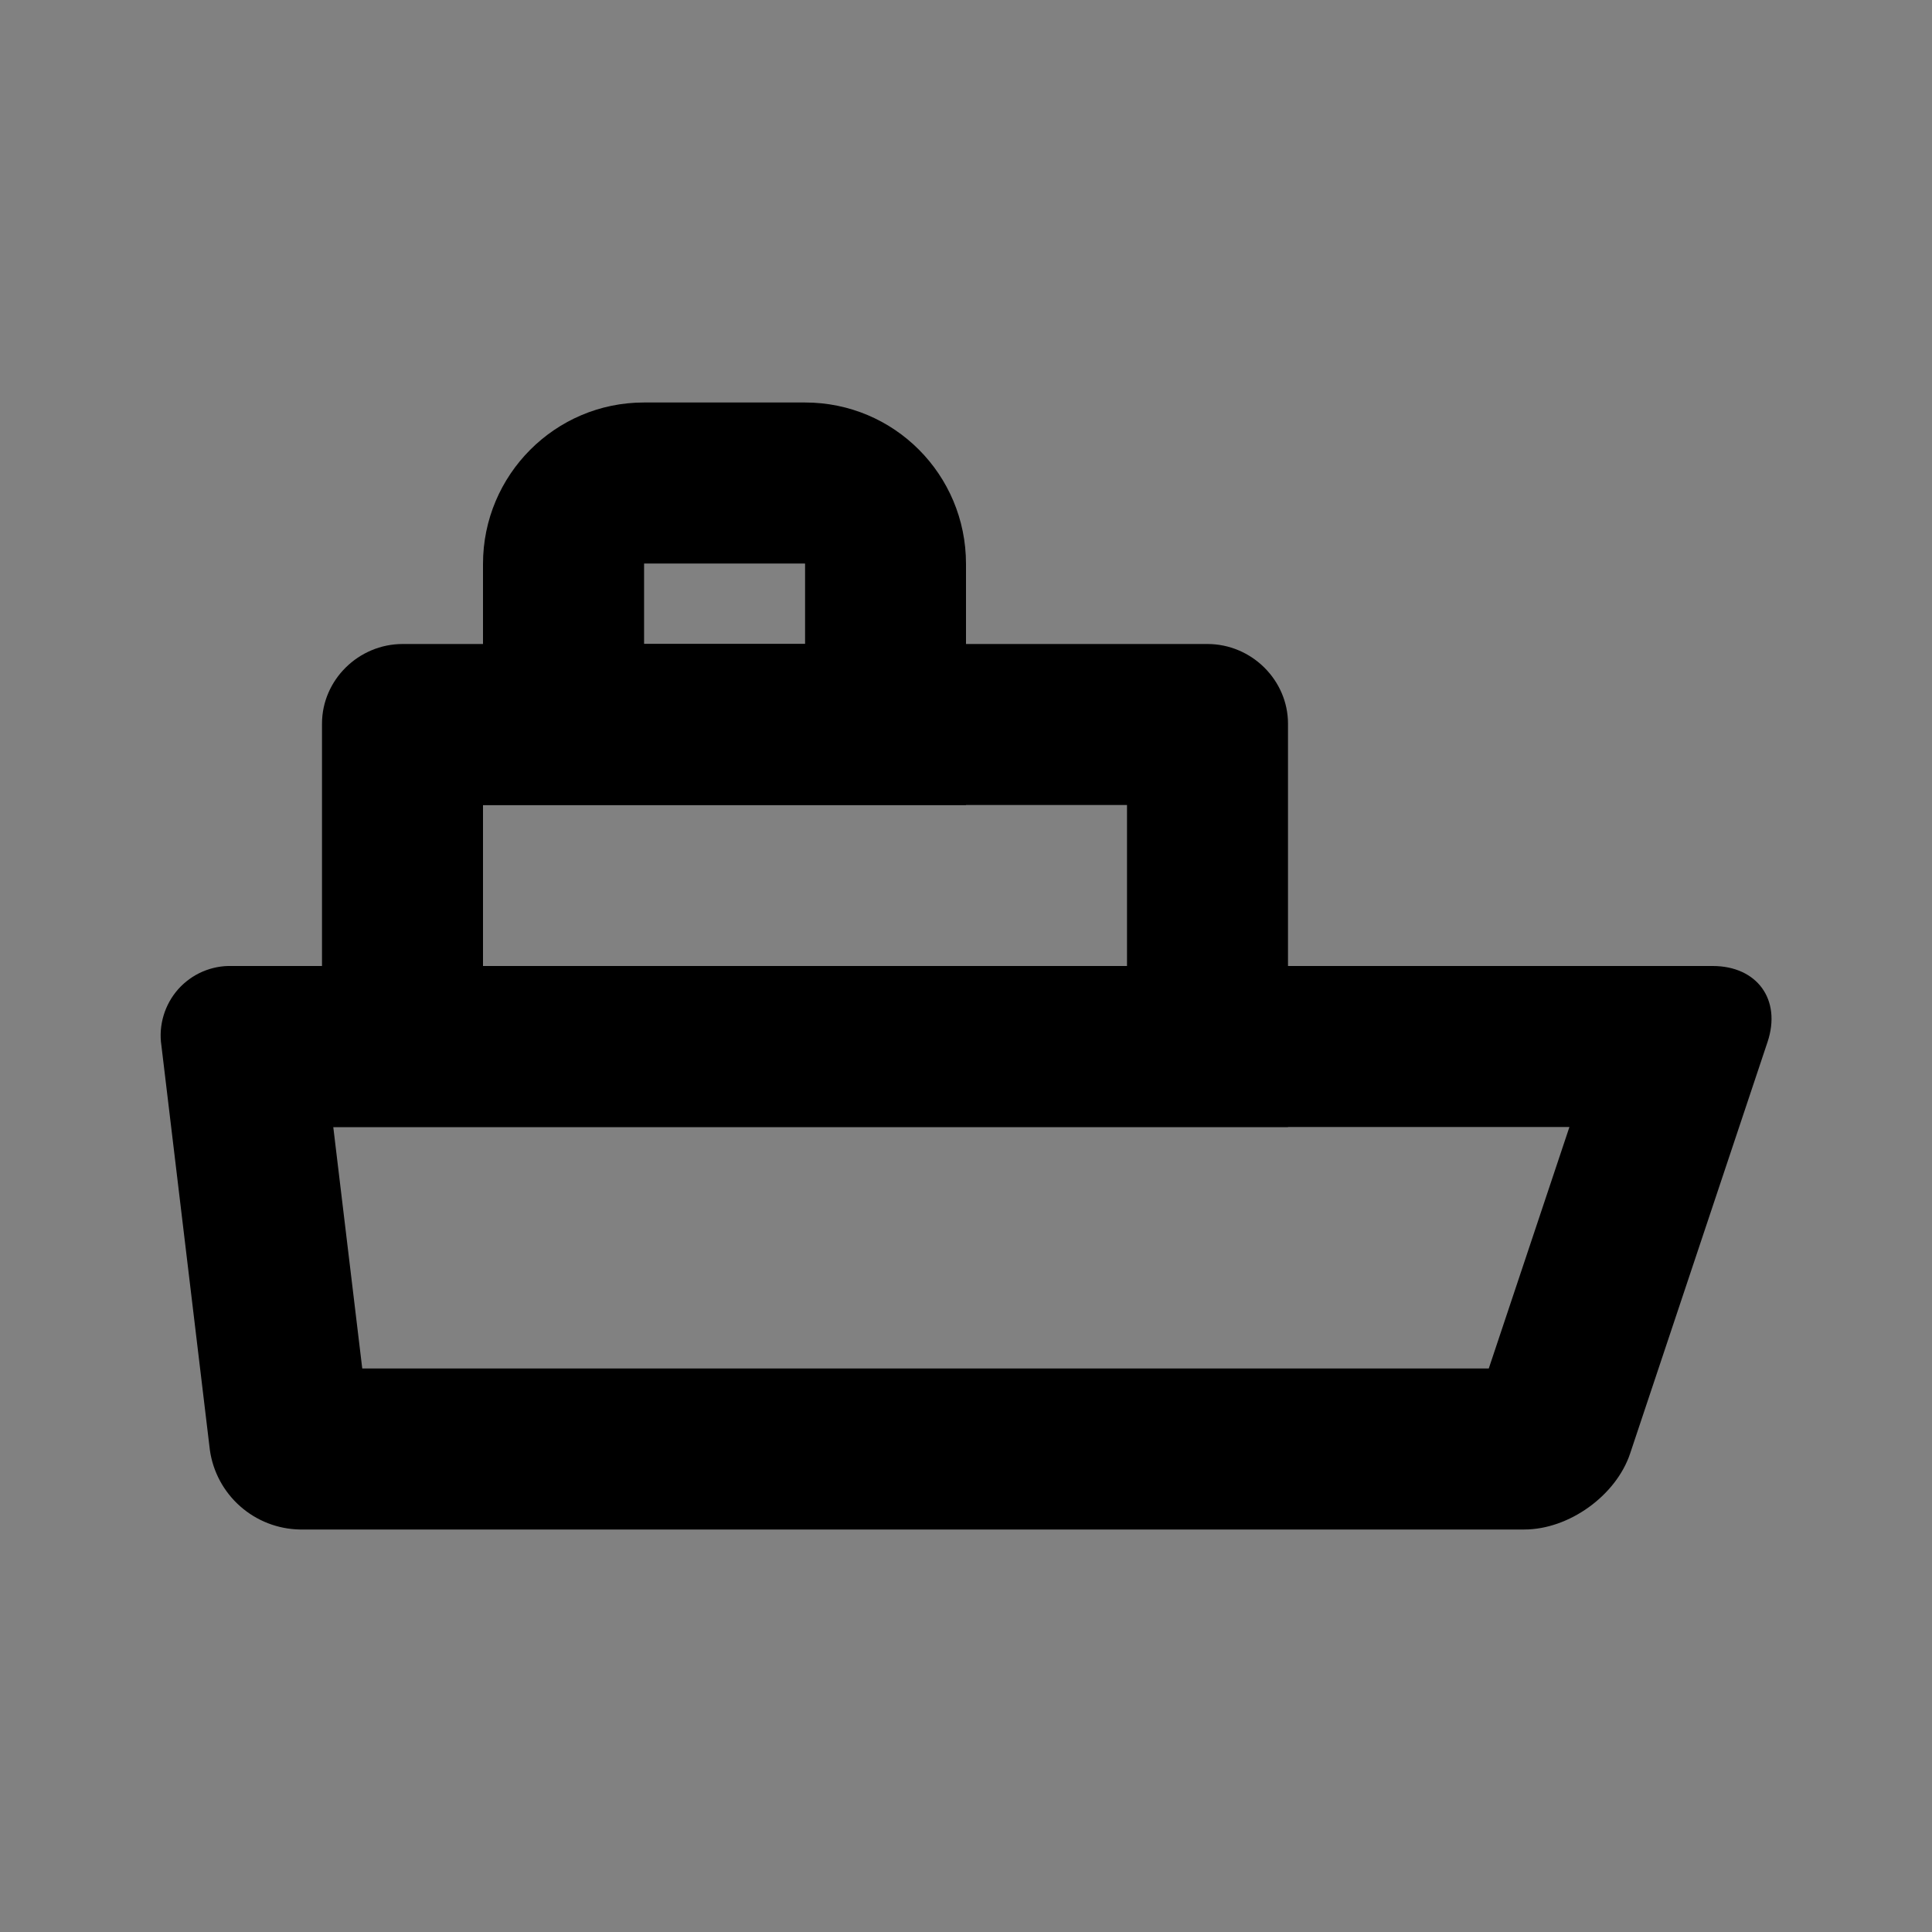 <svg width="24" height="24" viewBox="0 0 24 24" fill="none" xmlns="http://www.w3.org/2000/svg">
<rect x="0" y="0" width="24" height="24" fill="#808080" stroke="none"/>
<rect width="24" height="24" fill="white" fill-opacity="0.01"/>
<path d="M6 12H14V10H6V12ZM4 8.99C4 8.445 4.456 8 5.002 8H14.998C15.55 8 16 8.451 16 8.99V14H4V8.99Z" fill="black"/>
<path fill-rule="evenodd" clip-rule="evenodd" d="M6 7.005C6 5.898 6.898 5 7.998 5H10.002C11.106 5 12 5.894 12 7.005V10H6V7.005ZM10 7.005V7H7.999C8.004 7 8.001 7.003 8.001 7.005V8H10.001V7.005H10Z" fill="black"/>
<path d="M4.5 17H18.494L19.496 14H4.14L4.5 17ZM2.005 12.988C1.986 12.863 1.996 12.736 2.032 12.615C2.068 12.495 2.13 12.383 2.213 12.289C2.297 12.195 2.4 12.12 2.516 12.07C2.632 12.02 2.757 11.996 2.883 12H21.276C21.826 12 22.133 12.417 21.957 12.944L20.25 18.056C20.076 18.577 19.492 19 18.935 19H3.725C3.451 18.995 3.189 18.893 2.984 18.712C2.779 18.531 2.645 18.283 2.607 18.012L2.005 12.988Z" fill="black"/>
</svg>
